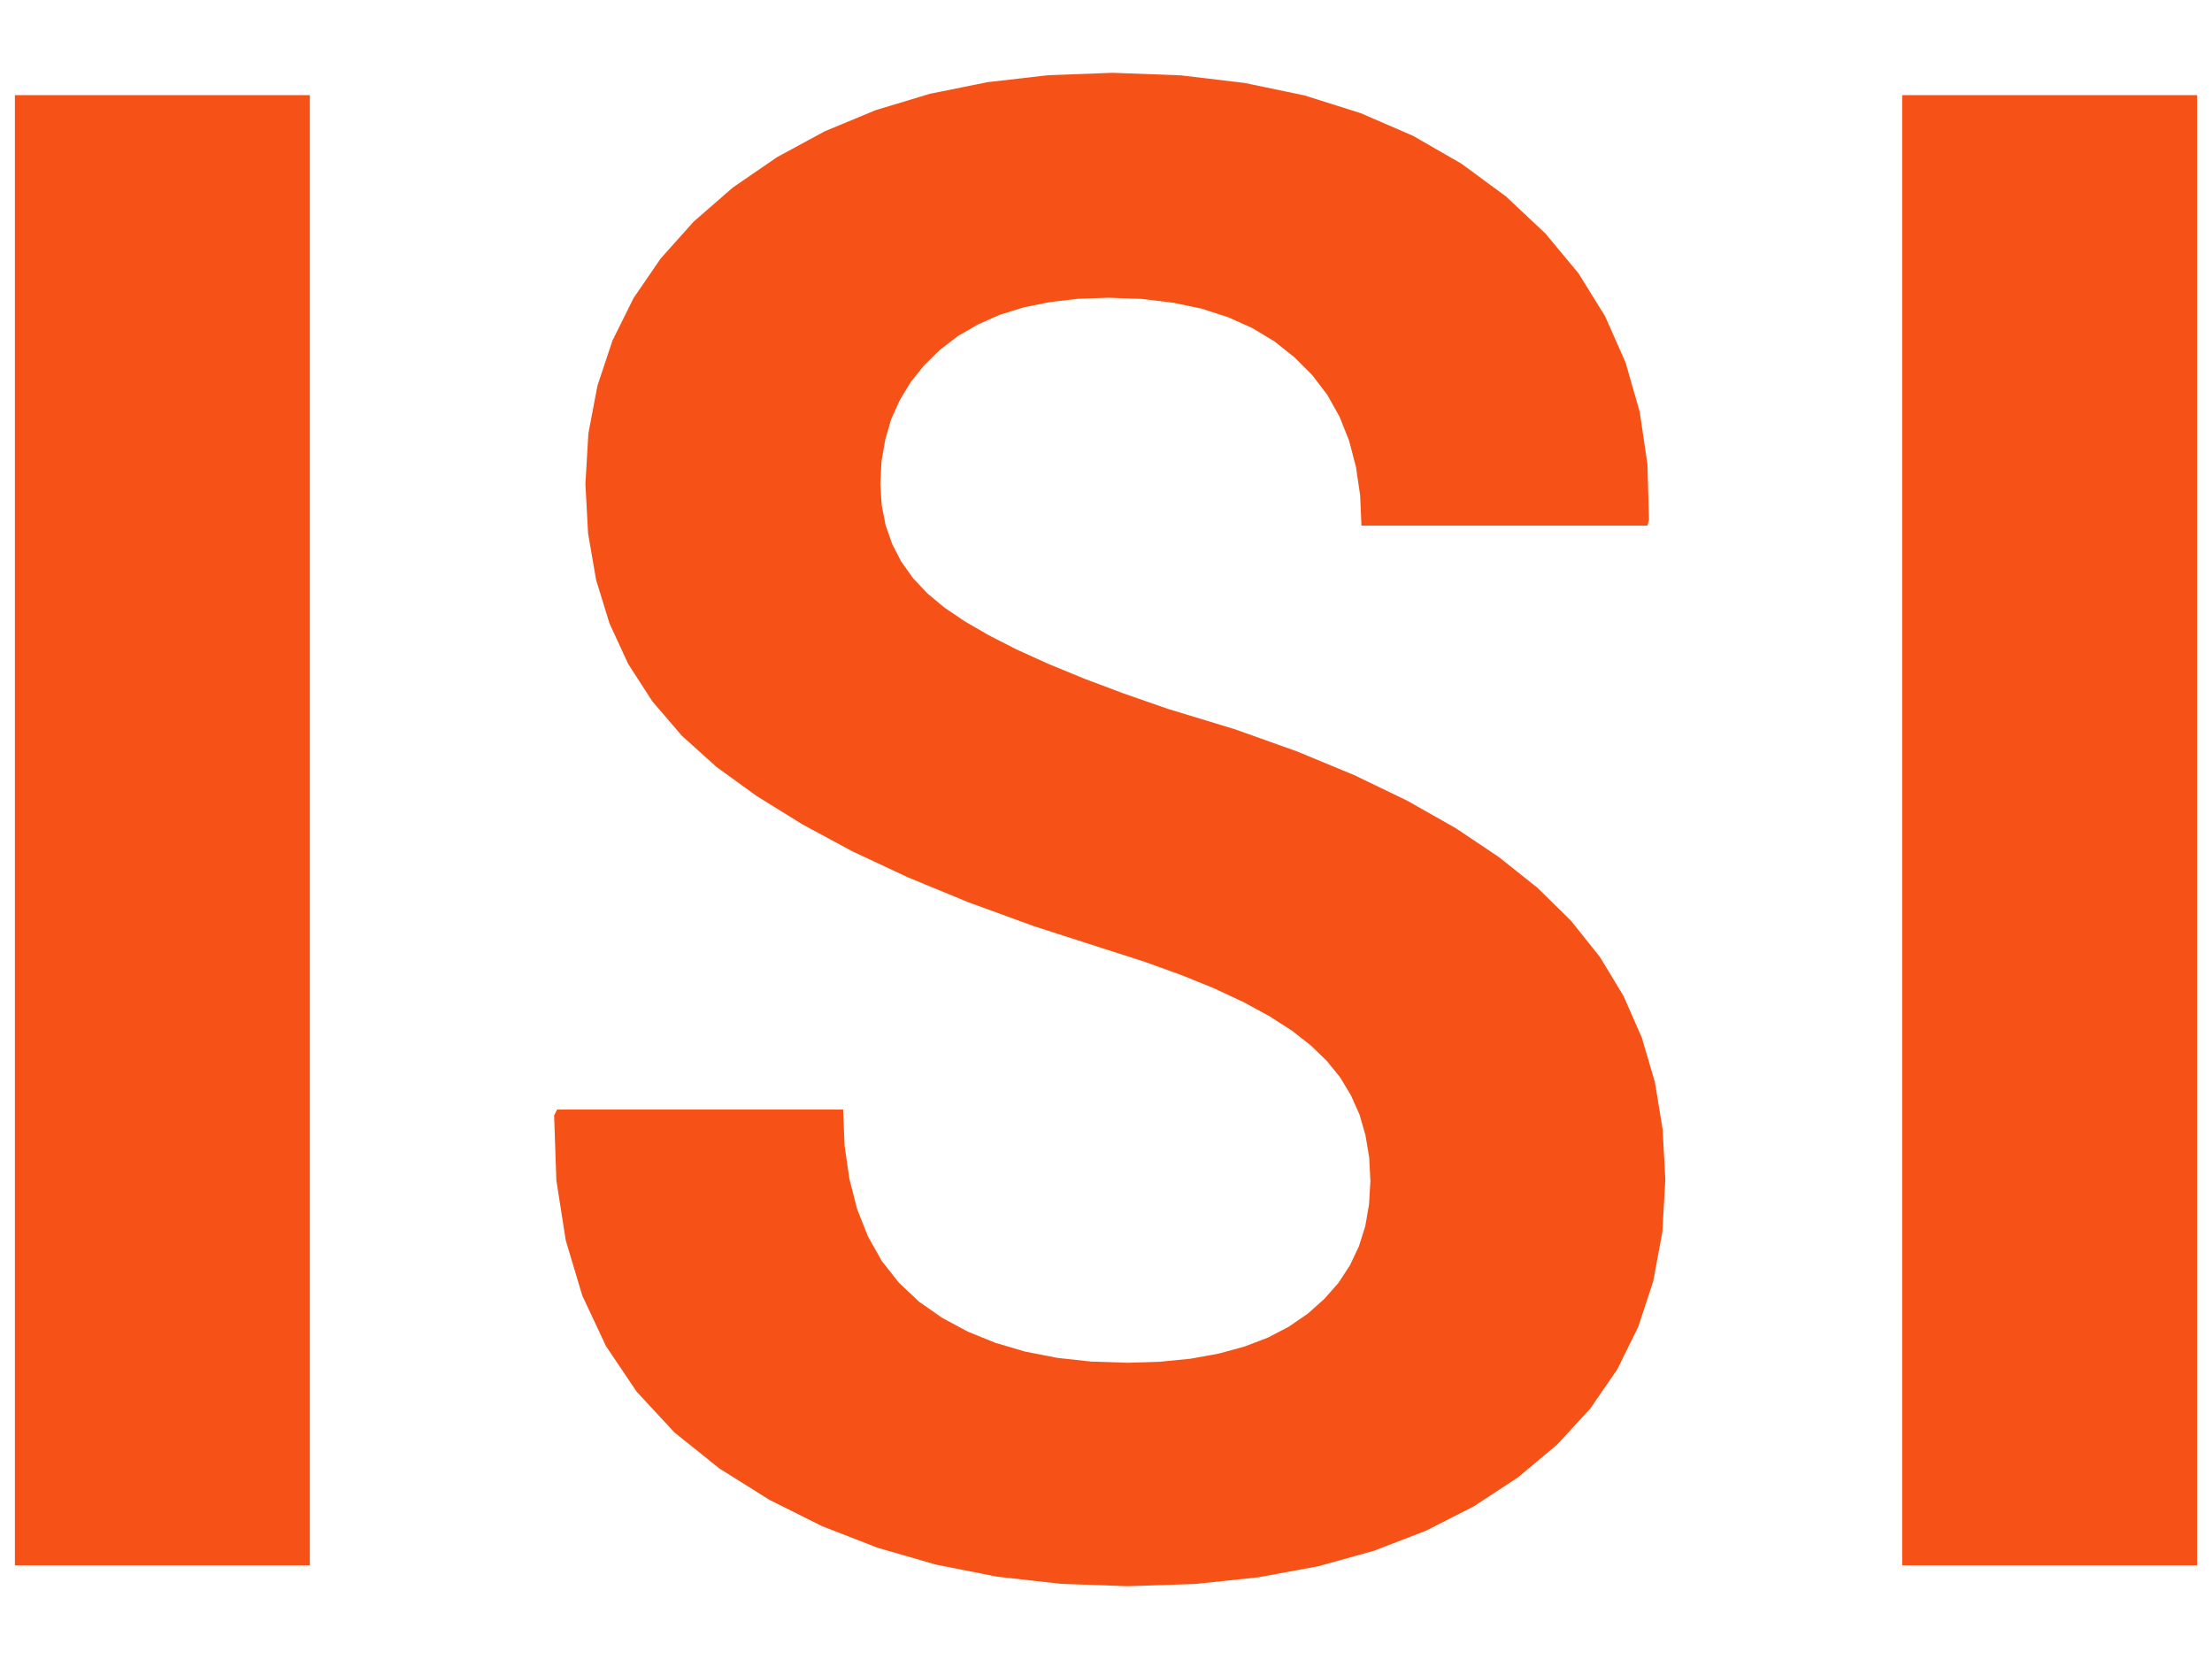 <svg xmlns="http://www.w3.org/2000/svg" viewBox="0.94 -10.12 14.85 10.36" width="16" height="12">
    <path fill="#f65218" d="M3.02,0 L1.04,0 L1.04,-9.87 L3.02,-9.87 z"></path>
    <path fill="#f65218" d="M10.14,-2.58 L10.132,-2.738 L10.107,-2.887 L10.067,-3.026 L10.009,-3.156 L9.936,-3.277 L9.846,-3.388 L9.74,-3.49 L9.614,-3.589 L9.463,-3.686 L9.289,-3.781 L9.09,-3.874 L8.868,-3.964 L8.621,-4.053 L8.35,-4.14 L7.878,-4.292 L7.44,-4.452 L7.035,-4.619 L6.663,-4.793 L6.326,-4.975 L6.021,-5.164 L5.75,-5.36 L5.517,-5.57 L5.319,-5.801 L5.157,-6.052 L5.032,-6.323 L4.942,-6.615 L4.888,-6.927 L4.87,-7.26 L4.89,-7.599 L4.951,-7.92 L5.052,-8.223 L5.193,-8.507 L5.375,-8.773 L5.597,-9.021 L5.86,-9.25 L6.157,-9.454 L6.476,-9.627 L6.818,-9.769 L7.182,-9.879 L7.569,-9.957 L7.978,-10.004 L8.41,-10.02 L8.866,-10.003 L9.295,-9.952 L9.698,-9.868 L10.075,-9.749 L10.426,-9.597 L10.751,-9.41 L11.05,-9.19 L11.314,-8.942 L11.537,-8.674 L11.716,-8.385 L11.853,-8.075 L11.948,-7.744 L12,-7.392 L12.01,-7.02 L12,-6.98 L10.08,-6.98 L10.071,-7.184 L10.043,-7.374 L9.997,-7.55 L9.933,-7.711 L9.85,-7.859 L9.749,-7.991 L9.63,-8.11 L9.497,-8.216 L9.348,-8.306 L9.185,-8.379 L9.006,-8.437 L8.813,-8.477 L8.604,-8.502 L8.38,-8.51 L8.178,-8.503 L7.99,-8.481 L7.815,-8.446 L7.653,-8.396 L7.506,-8.331 L7.371,-8.253 L7.25,-8.16 L7.144,-8.056 L7.054,-7.944 L6.981,-7.823 L6.923,-7.695 L6.883,-7.558 L6.858,-7.413 L6.85,-7.26 L6.859,-7.118 L6.885,-6.984 L6.929,-6.858 L6.99,-6.739 L7.069,-6.628 L7.166,-6.525 L7.28,-6.43 L7.416,-6.338 L7.578,-6.244 L7.766,-6.148 L7.98,-6.051 L8.221,-5.952 L8.487,-5.852 L8.78,-5.75 L9.23,-5.613 L9.648,-5.464 L10.034,-5.304 L10.388,-5.133 L10.711,-4.95 L11.001,-4.756 L11.26,-4.55 L11.488,-4.326 L11.681,-4.084 L11.839,-3.823 L11.962,-3.543 L12.05,-3.244 L12.102,-2.926 L12.12,-2.59 L12.1,-2.238 L12.039,-1.908 L11.938,-1.601 L11.797,-1.315 L11.615,-1.051 L11.393,-0.81 L11.13,-0.59 L10.834,-0.396 L10.512,-0.232 L10.164,-0.098 L9.79,0.006 L9.389,0.08 L8.963,0.125 L8.51,0.14 L8.062,0.124 L7.633,0.076 L7.223,-0.005 L6.832,-0.118 L6.459,-0.263 L6.105,-0.44 L5.77,-0.65 L5.468,-0.892 L5.214,-1.166 L5.008,-1.472 L4.849,-1.811 L4.738,-2.182 L4.675,-2.585 L4.66,-3.02 L4.68,-3.06 L6.6,-3.06 L6.61,-2.818 L6.642,-2.596 L6.694,-2.392 L6.767,-2.208 L6.86,-2.043 L6.975,-1.897 L7.11,-1.77 L7.266,-1.661 L7.437,-1.569 L7.622,-1.494 L7.822,-1.435 L8.037,-1.393 L8.266,-1.368 L8.51,-1.36 L8.728,-1.367 L8.931,-1.387 L9.119,-1.421 L9.292,-1.468 L9.45,-1.528 L9.592,-1.602 L9.72,-1.69 L9.831,-1.789 L9.926,-1.897 L10.003,-2.015 L10.063,-2.142 L10.106,-2.279 L10.131,-2.425 L10.14,-2.58 z"></path>
    <path fill="#f65218" d="M15.69,0 L13.71,0 L13.71,-9.87 L15.69,-9.87 L15.69,0 z"></path>
</svg>
